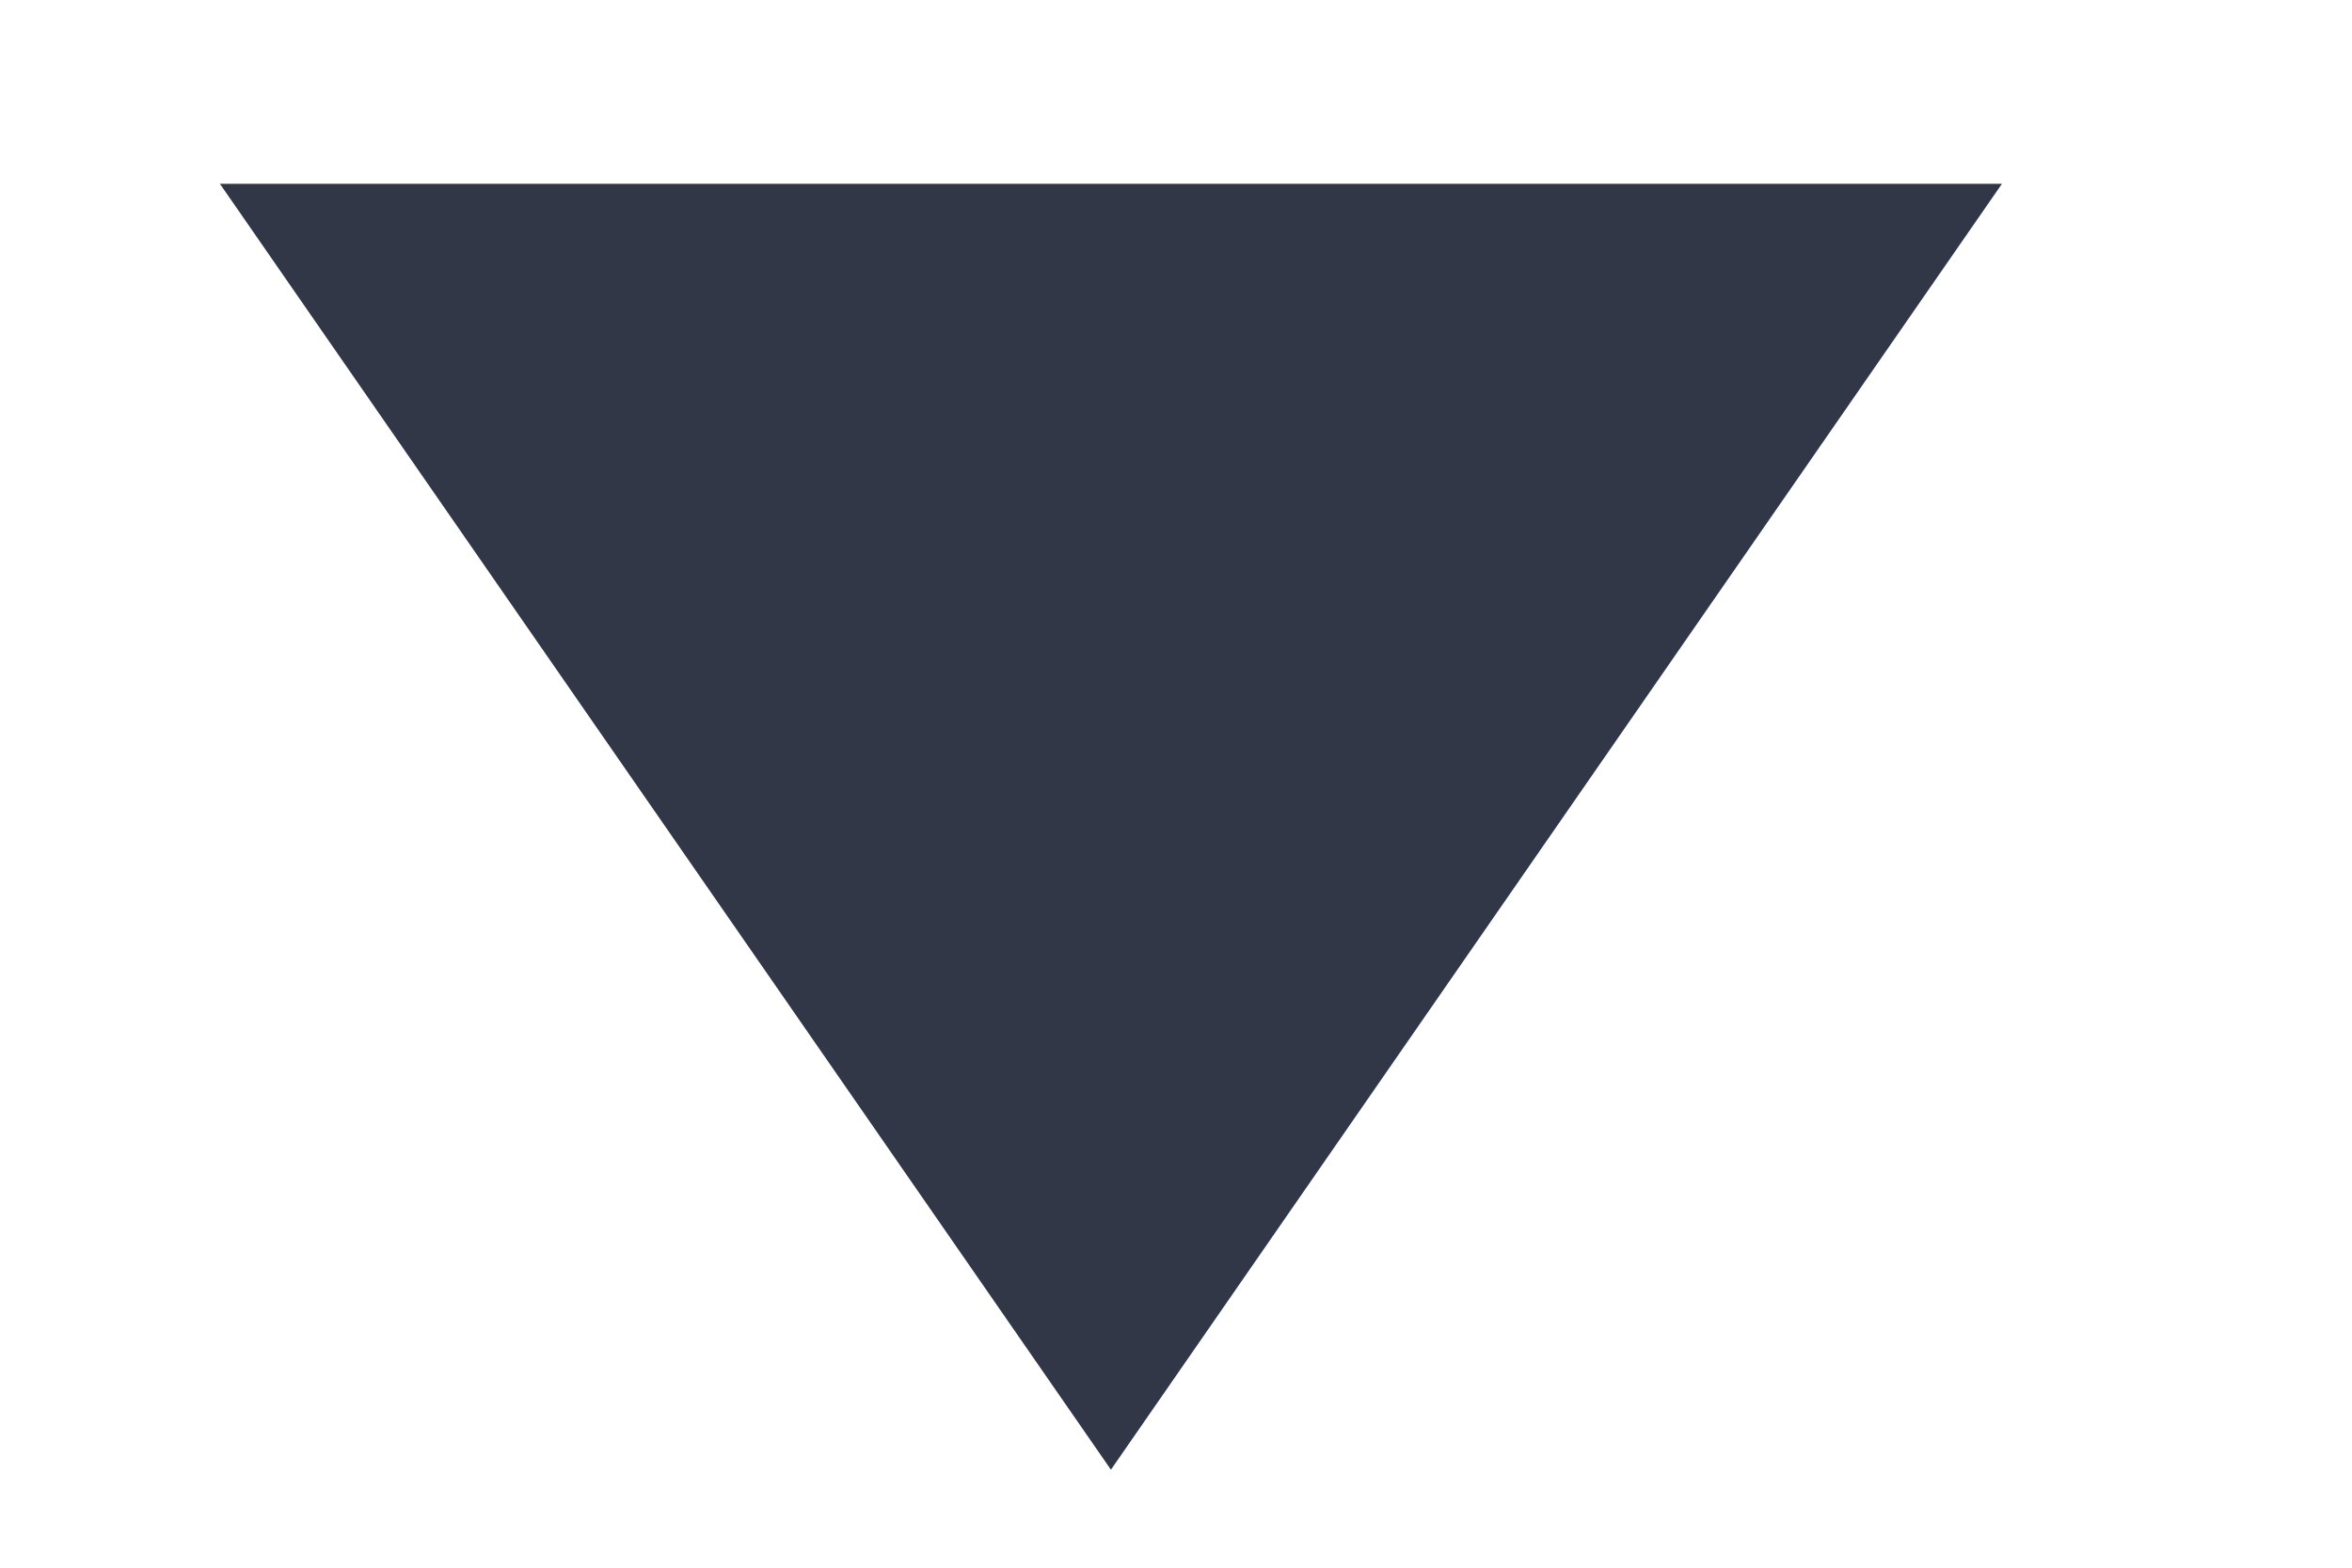 <?xml version="1.0" encoding="UTF-8"?> <svg xmlns="http://www.w3.org/2000/svg" width="6" height="4" viewBox="0 0 6 4" fill="none"><path d="M2.834 3.75L5.107 0.469H0.561L2.834 3.75Z" fill="#313746"></path></svg> 
